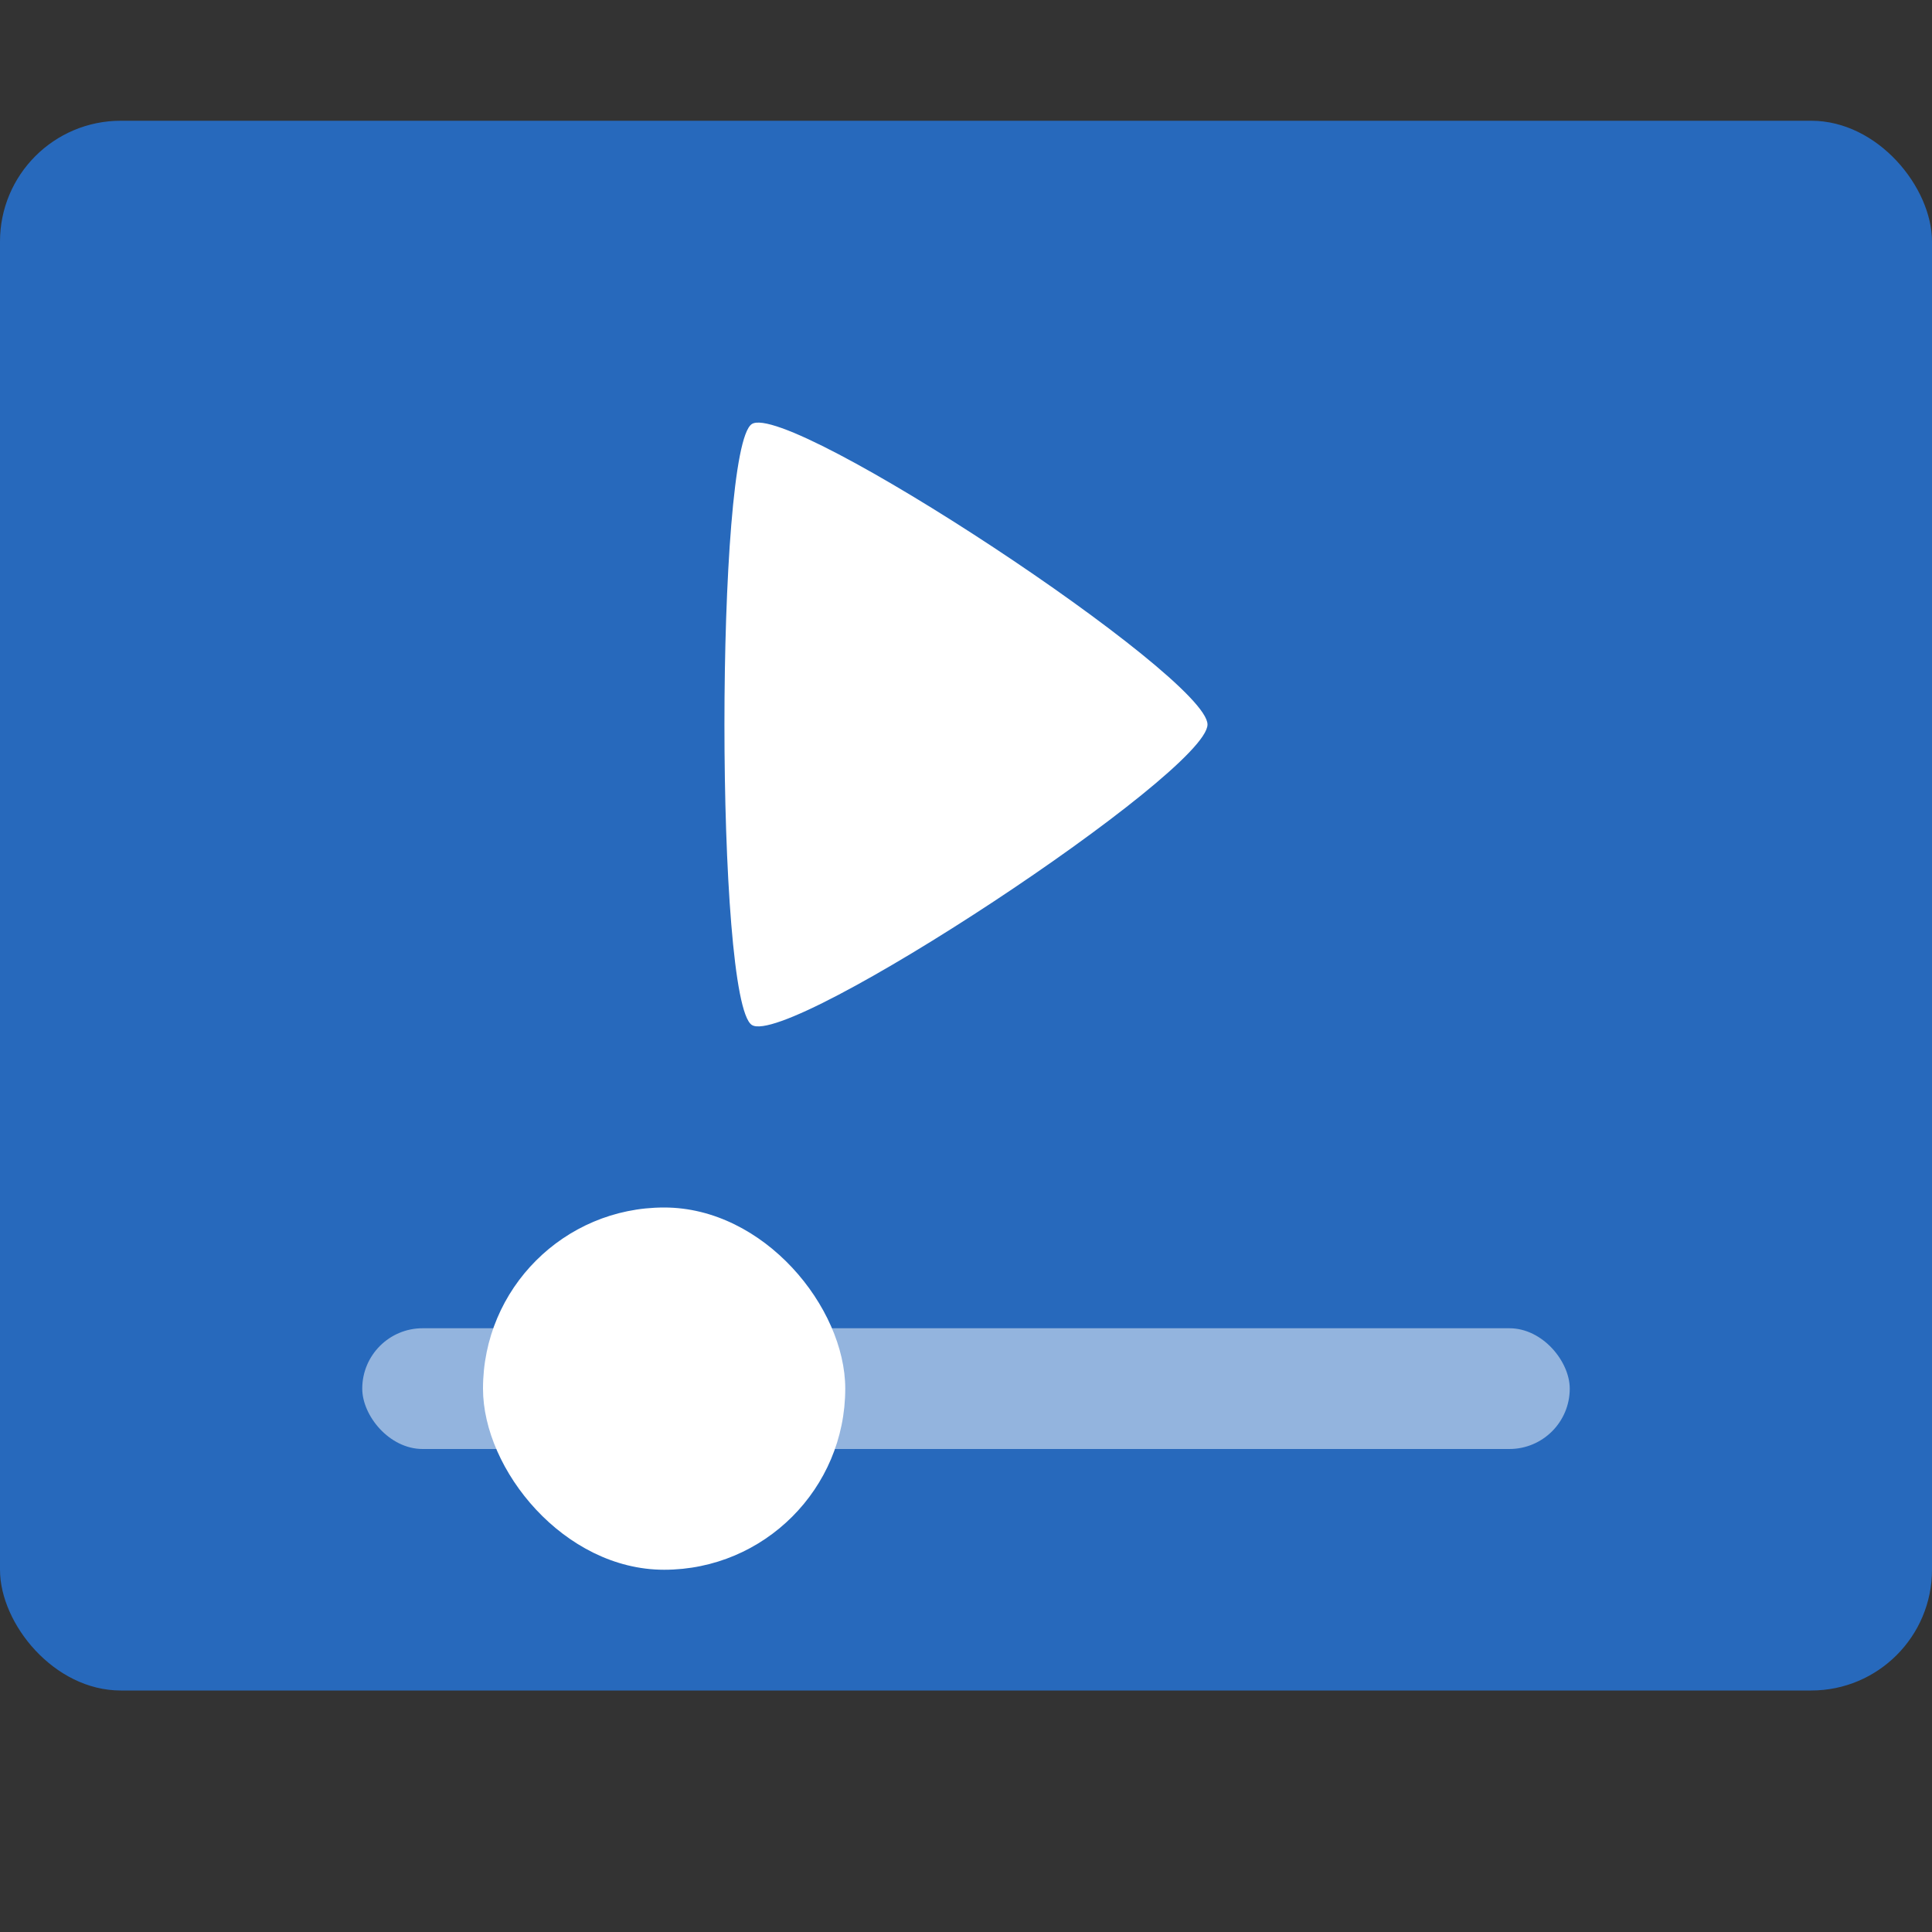 <svg xmlns="http://www.w3.org/2000/svg" width="16" height="16" version="1.0">
 <rect width="100%" height="100%" fill="#333333" stroke="none"/>
 <rect style="fill:#2769bc" width="16" height="13" x="0" y="1" rx="1" ry="1"/>
 <path fill="#ffffff" d="m 10,6 c 0,0.398 -3.472,2.687 -3.774,2.488 -0.302,-0.199 -0.302,-4.777 0,-4.976 0.302,-0.199 3.774,2.09 3.774,2.488 z"/>
 <rect style="opacity:0.5;fill:#ffffff" width="10" height="1" x="3" y="11" rx=".5" ry=".5"/>
 <rect style="fill:#ffffff" width="3" height="3" x="4" y="10" rx="1.5" ry="1.5"/>
</svg>
